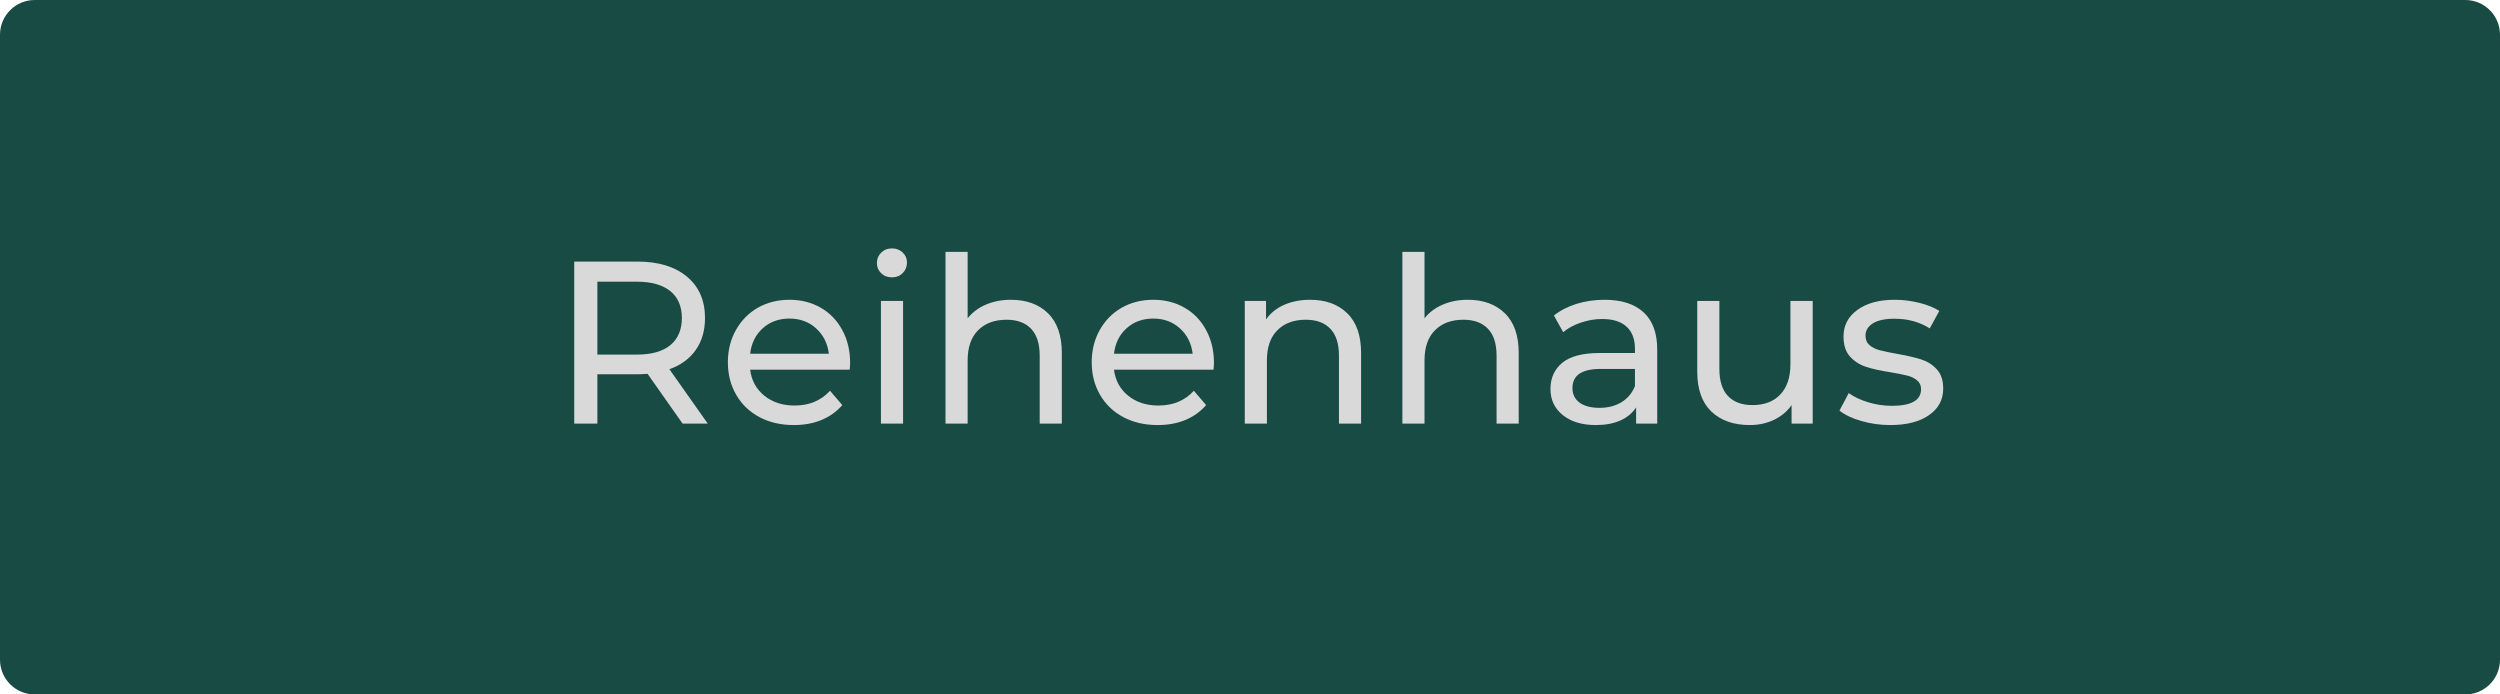 <svg xmlns="http://www.w3.org/2000/svg" xmlns:xlink="http://www.w3.org/1999/xlink" width="360" zoomAndPan="magnify" viewBox="0 0 270 75" height="100" preserveAspectRatio="xMidYMid meet" version="1.0"><defs><g/><clipPath id="2c16c84340"><path d="M 3.75 0 L 266.25 0 C 268.32 0 270 1.68 270 3.75 L 270 71.25 C 270 73.32 268.32 75 266.25 75 L 3.75 75 C 1.68 75 0 73.32 0 71.25 L 0 3.75 C 0 1.68 1.68 0 3.75 0 Z M 3.75 0 " clip-rule="nonzero"/></clipPath></defs><g clip-path="url(#2c16c84340)"><rect x="-27" width="324" fill="#184b44" y="-7.5" height="90" fill-opacity="1"/></g><g fill="#d9d9d9" fill-opacity="1"><g transform="translate(59.391, 45.75)"><g><path d="M 14.328 0 L 10.547 -5.375 C 10.078 -5.344 9.711 -5.328 9.453 -5.328 L 5.125 -5.328 L 5.125 0 L 2.625 0 L 2.625 -17.5 L 9.453 -17.5 C 11.711 -17.5 13.492 -16.957 14.797 -15.875 C 16.098 -14.789 16.75 -13.301 16.75 -11.406 C 16.75 -10.051 16.414 -8.898 15.75 -7.953 C 15.082 -7.004 14.133 -6.312 12.906 -5.875 L 17.047 0 Z M 9.375 -7.453 C 10.957 -7.453 12.164 -7.789 13 -8.469 C 13.832 -9.156 14.25 -10.133 14.25 -11.406 C 14.25 -12.664 13.832 -13.633 13 -14.312 C 12.164 -14.988 10.957 -15.328 9.375 -15.328 L 5.125 -15.328 L 5.125 -7.453 Z M 9.375 -7.453 "/></g></g></g><g fill="#d9d9d9" fill-opacity="1"><g transform="translate(77.563, 45.75)"><g><path d="M 14.25 -6.547 C 14.25 -6.367 14.234 -6.129 14.203 -5.828 L 3.453 -5.828 C 3.598 -4.66 4.109 -3.723 4.984 -3.016 C 5.859 -2.305 6.945 -1.953 8.25 -1.953 C 9.832 -1.953 11.109 -2.484 12.078 -3.547 L 13.406 -2 C 12.801 -1.301 12.051 -0.766 11.156 -0.391 C 10.27 -0.023 9.273 0.156 8.172 0.156 C 6.773 0.156 5.535 -0.129 4.453 -0.703 C 3.367 -1.285 2.531 -2.094 1.938 -3.125 C 1.344 -4.156 1.047 -5.32 1.047 -6.625 C 1.047 -7.906 1.332 -9.062 1.906 -10.094 C 2.488 -11.133 3.281 -11.941 4.281 -12.516 C 5.289 -13.086 6.43 -13.375 7.703 -13.375 C 8.961 -13.375 10.086 -13.086 11.078 -12.516 C 12.078 -11.941 12.852 -11.133 13.406 -10.094 C 13.969 -9.062 14.25 -7.879 14.25 -6.547 Z M 7.703 -11.344 C 6.547 -11.344 5.582 -10.992 4.812 -10.297 C 4.039 -9.598 3.586 -8.68 3.453 -7.547 L 11.953 -7.547 C 11.816 -8.66 11.359 -9.57 10.578 -10.281 C 9.805 -10.988 8.848 -11.344 7.703 -11.344 Z M 7.703 -11.344 "/></g></g></g><g fill="#d9d9d9" fill-opacity="1"><g transform="translate(92.86, 45.75)"><g><path d="M 2.281 -13.25 L 4.672 -13.25 L 4.672 0 L 2.281 0 Z M 3.469 -15.797 C 3 -15.797 2.609 -15.945 2.297 -16.25 C 1.992 -16.551 1.844 -16.914 1.844 -17.344 C 1.844 -17.781 1.992 -18.148 2.297 -18.453 C 2.609 -18.766 3 -18.922 3.469 -18.922 C 3.938 -18.922 4.32 -18.773 4.625 -18.484 C 4.938 -18.191 5.094 -17.832 5.094 -17.406 C 5.094 -16.945 4.938 -16.562 4.625 -16.25 C 4.32 -15.945 3.938 -15.797 3.469 -15.797 Z M 3.469 -15.797 "/></g></g></g><g fill="#d9d9d9" fill-opacity="1"><g transform="translate(99.834, 45.75)"><g><path d="M 9.344 -13.375 C 11.031 -13.375 12.367 -12.883 13.359 -11.906 C 14.348 -10.938 14.844 -9.508 14.844 -7.625 L 14.844 0 L 12.453 0 L 12.453 -7.344 C 12.453 -8.633 12.141 -9.602 11.516 -10.25 C 10.898 -10.895 10.02 -11.219 8.875 -11.219 C 7.57 -11.219 6.547 -10.836 5.797 -10.078 C 5.047 -9.328 4.672 -8.242 4.672 -6.828 L 4.672 0 L 2.281 0 L 2.281 -18.547 L 4.672 -18.547 L 4.672 -11.375 C 5.172 -12.008 5.82 -12.5 6.625 -12.844 C 7.438 -13.195 8.344 -13.375 9.344 -13.375 Z M 9.344 -13.375 "/></g></g></g><g fill="#d9d9d9" fill-opacity="1"><g transform="translate(116.857, 45.75)"><g><path d="M 14.25 -6.547 C 14.25 -6.367 14.234 -6.129 14.203 -5.828 L 3.453 -5.828 C 3.598 -4.66 4.109 -3.723 4.984 -3.016 C 5.859 -2.305 6.945 -1.953 8.25 -1.953 C 9.832 -1.953 11.109 -2.484 12.078 -3.547 L 13.406 -2 C 12.801 -1.301 12.051 -0.766 11.156 -0.391 C 10.27 -0.023 9.273 0.156 8.172 0.156 C 6.773 0.156 5.535 -0.129 4.453 -0.703 C 3.367 -1.285 2.531 -2.094 1.938 -3.125 C 1.344 -4.156 1.047 -5.32 1.047 -6.625 C 1.047 -7.906 1.332 -9.062 1.906 -10.094 C 2.488 -11.133 3.281 -11.941 4.281 -12.516 C 5.289 -13.086 6.43 -13.375 7.703 -13.375 C 8.961 -13.375 10.086 -13.086 11.078 -12.516 C 12.078 -11.941 12.852 -11.133 13.406 -10.094 C 13.969 -9.062 14.25 -7.879 14.25 -6.547 Z M 7.703 -11.344 C 6.547 -11.344 5.582 -10.992 4.812 -10.297 C 4.039 -9.598 3.586 -8.68 3.453 -7.547 L 11.953 -7.547 C 11.816 -8.66 11.359 -9.57 10.578 -10.281 C 9.805 -10.988 8.848 -11.344 7.703 -11.344 Z M 7.703 -11.344 "/></g></g></g><g fill="#d9d9d9" fill-opacity="1"><g transform="translate(132.154, 45.75)"><g><path d="M 9.344 -13.375 C 11.031 -13.375 12.367 -12.883 13.359 -11.906 C 14.348 -10.938 14.844 -9.508 14.844 -7.625 L 14.844 0 L 12.453 0 L 12.453 -7.344 C 12.453 -8.633 12.141 -9.602 11.516 -10.25 C 10.898 -10.895 10.02 -11.219 8.875 -11.219 C 7.57 -11.219 6.547 -10.836 5.797 -10.078 C 5.047 -9.328 4.672 -8.242 4.672 -6.828 L 4.672 0 L 2.281 0 L 2.281 -13.25 L 4.578 -13.25 L 4.578 -11.25 C 5.055 -11.938 5.707 -12.461 6.531 -12.828 C 7.363 -13.191 8.301 -13.375 9.344 -13.375 Z M 9.344 -13.375 "/></g></g></g><g fill="#d9d9d9" fill-opacity="1"><g transform="translate(149.176, 45.75)"><g><path d="M 9.344 -13.375 C 11.031 -13.375 12.367 -12.883 13.359 -11.906 C 14.348 -10.938 14.844 -9.508 14.844 -7.625 L 14.844 0 L 12.453 0 L 12.453 -7.344 C 12.453 -8.633 12.141 -9.602 11.516 -10.25 C 10.898 -10.895 10.02 -11.219 8.875 -11.219 C 7.57 -11.219 6.547 -10.836 5.797 -10.078 C 5.047 -9.328 4.672 -8.242 4.672 -6.828 L 4.672 0 L 2.281 0 L 2.281 -18.547 L 4.672 -18.547 L 4.672 -11.375 C 5.172 -12.008 5.82 -12.5 6.625 -12.844 C 7.438 -13.195 8.344 -13.375 9.344 -13.375 Z M 9.344 -13.375 "/></g></g></g><g fill="#d9d9d9" fill-opacity="1"><g transform="translate(166.199, 45.75)"><g><path d="M 7.094 -13.375 C 8.926 -13.375 10.332 -12.922 11.312 -12.016 C 12.289 -11.117 12.781 -9.781 12.781 -8 L 12.781 0 L 10.5 0 L 10.5 -1.75 C 10.102 -1.133 9.531 -0.66 8.781 -0.328 C 8.039 -0.004 7.164 0.156 6.156 0.156 C 4.664 0.156 3.473 -0.203 2.578 -0.922 C 1.691 -1.641 1.25 -2.582 1.25 -3.75 C 1.25 -4.914 1.672 -5.852 2.516 -6.562 C 3.367 -7.27 4.723 -7.625 6.578 -7.625 L 10.375 -7.625 L 10.375 -8.094 C 10.375 -9.133 10.07 -9.926 9.469 -10.469 C 8.875 -11.02 7.992 -11.297 6.828 -11.297 C 6.047 -11.297 5.281 -11.164 4.531 -10.906 C 3.781 -10.656 3.145 -10.312 2.625 -9.875 L 1.625 -11.672 C 2.312 -12.223 3.129 -12.645 4.078 -12.938 C 5.023 -13.227 6.031 -13.375 7.094 -13.375 Z M 6.547 -1.703 C 7.461 -1.703 8.254 -1.906 8.922 -2.312 C 9.586 -2.719 10.07 -3.297 10.375 -4.047 L 10.375 -5.906 L 6.672 -5.906 C 4.641 -5.906 3.625 -5.219 3.625 -3.844 C 3.625 -3.176 3.879 -2.648 4.391 -2.266 C 4.91 -1.891 5.629 -1.703 6.547 -1.703 Z M 6.547 -1.703 "/></g></g></g><g fill="#d9d9d9" fill-opacity="1"><g transform="translate(181.146, 45.75)"><g><path d="M 14.625 -13.25 L 14.625 0 L 12.344 0 L 12.344 -2 C 11.863 -1.312 11.227 -0.781 10.438 -0.406 C 9.645 -0.031 8.781 0.156 7.844 0.156 C 6.082 0.156 4.691 -0.332 3.672 -1.312 C 2.66 -2.289 2.156 -3.727 2.156 -5.625 L 2.156 -13.25 L 4.547 -13.25 L 4.547 -5.906 C 4.547 -4.613 4.852 -3.641 5.469 -2.984 C 6.094 -2.328 6.977 -2 8.125 -2 C 9.395 -2 10.395 -2.379 11.125 -3.141 C 11.852 -3.91 12.219 -5 12.219 -6.406 L 12.219 -13.25 Z M 14.625 -13.25 "/></g></g></g><g fill="#d9d9d9" fill-opacity="1"><g transform="translate(198.069, 45.75)"><g><path d="M 6.078 0.156 C 4.992 0.156 3.953 0.008 2.953 -0.281 C 1.953 -0.57 1.164 -0.945 0.594 -1.406 L 1.594 -3.297 C 2.176 -2.879 2.883 -2.547 3.719 -2.297 C 4.551 -2.047 5.395 -1.922 6.25 -1.922 C 8.352 -1.922 9.406 -2.52 9.406 -3.719 C 9.406 -4.125 9.258 -4.441 8.969 -4.672 C 8.688 -4.91 8.332 -5.082 7.906 -5.188 C 7.488 -5.289 6.883 -5.41 6.094 -5.547 C 5.031 -5.711 4.16 -5.906 3.484 -6.125 C 2.805 -6.344 2.227 -6.707 1.75 -7.219 C 1.27 -7.738 1.031 -8.469 1.031 -9.406 C 1.031 -10.602 1.531 -11.562 2.531 -12.281 C 3.531 -13.008 4.867 -13.375 6.547 -13.375 C 7.43 -13.375 8.316 -13.266 9.203 -13.047 C 10.086 -12.828 10.812 -12.535 11.375 -12.172 L 10.344 -10.281 C 9.258 -10.977 7.988 -11.328 6.531 -11.328 C 5.508 -11.328 4.734 -11.16 4.203 -10.828 C 3.672 -10.492 3.406 -10.051 3.406 -9.5 C 3.406 -9.062 3.551 -8.719 3.844 -8.469 C 4.145 -8.219 4.516 -8.035 4.953 -7.922 C 5.398 -7.805 6.023 -7.676 6.828 -7.531 C 7.891 -7.344 8.75 -7.145 9.406 -6.938 C 10.07 -6.727 10.633 -6.375 11.094 -5.875 C 11.562 -5.375 11.797 -4.676 11.797 -3.781 C 11.797 -2.57 11.281 -1.613 10.25 -0.906 C 9.227 -0.195 7.836 0.156 6.078 0.156 Z M 6.078 0.156 "/></g></g></g></svg>